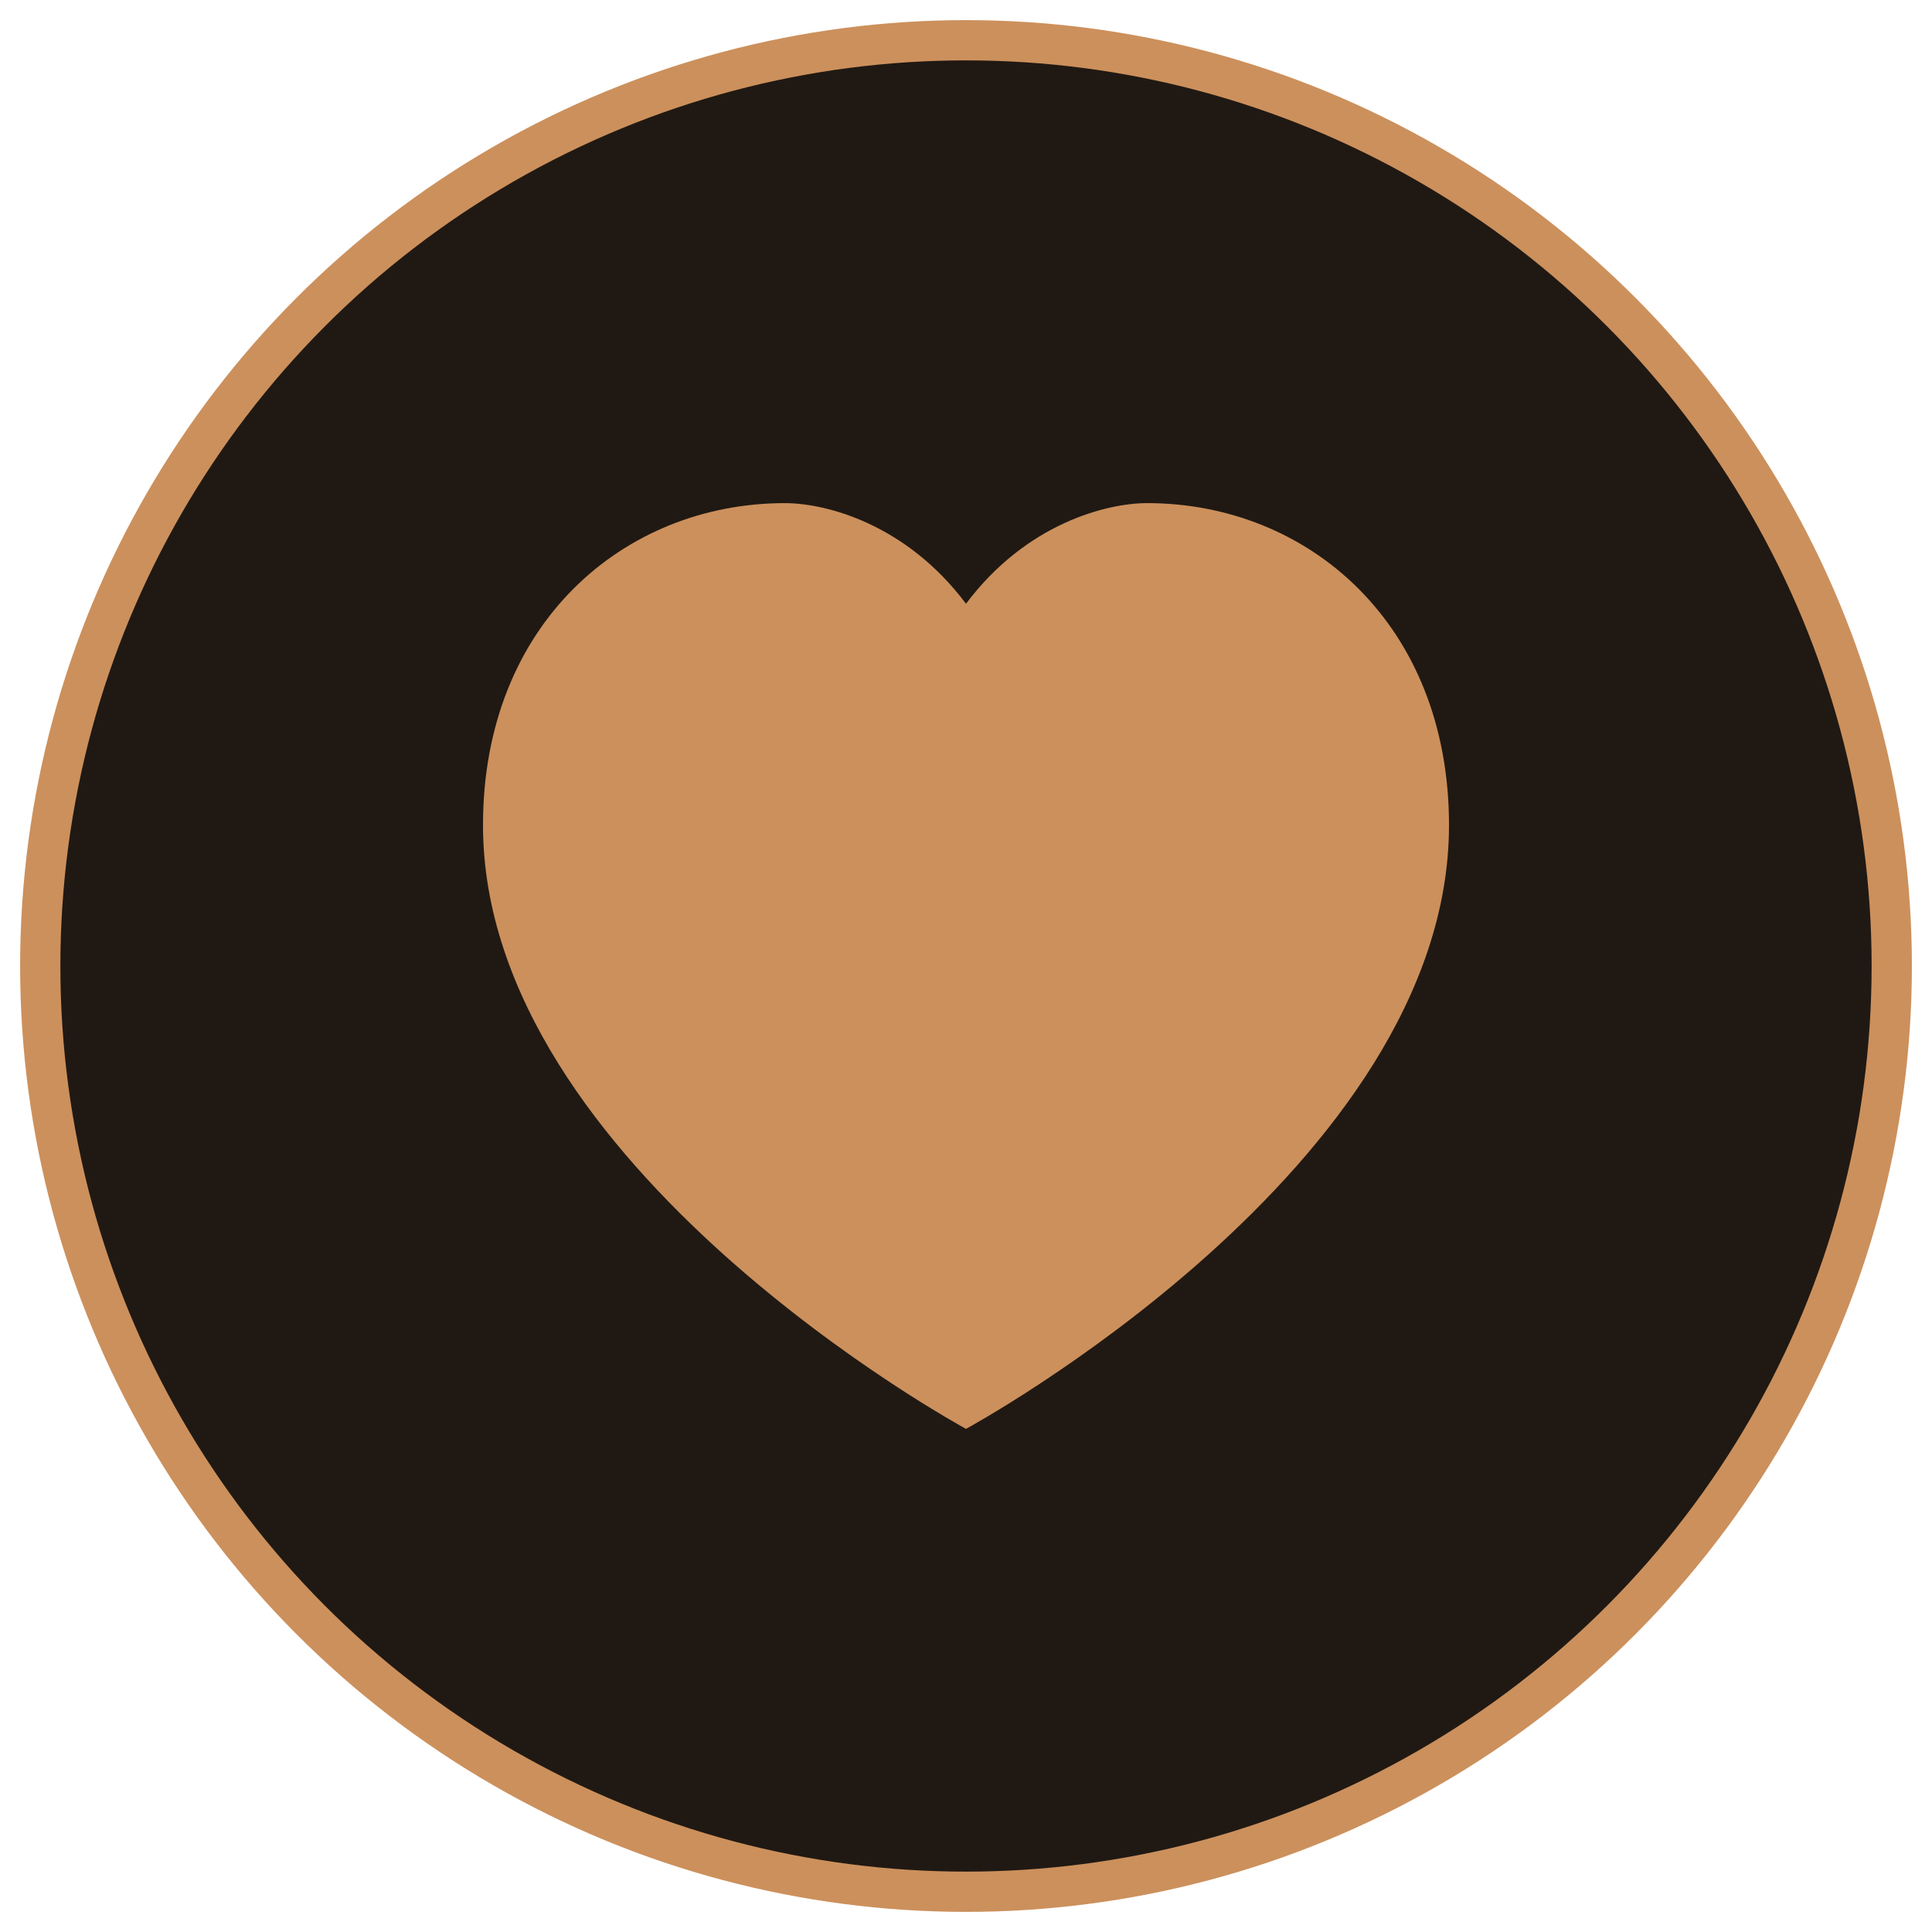 <?xml version="1.0" encoding="UTF-8"?>
<svg width="48" height="48" viewBox="0 0 48 48" xmlns="http://www.w3.org/2000/svg">
  <circle cx="24" cy="24" r="23" fill="#201913" stroke="#CC905C" stroke-width="1"/>
  <path d="M28.5,12.5 C27.5,12.5 25.5,13 24,15 C22.5,13 20.5,12.5 19.5,12.5 C15.5,12.5 12,15.5 12,20.5 C12,29 24,35.5 24,35.5 C24,35.5 36,29 36,20.5 C36,15.5 32.5,12.5 28.5,12.5 Z" fill="#CC905C"/>
</svg>